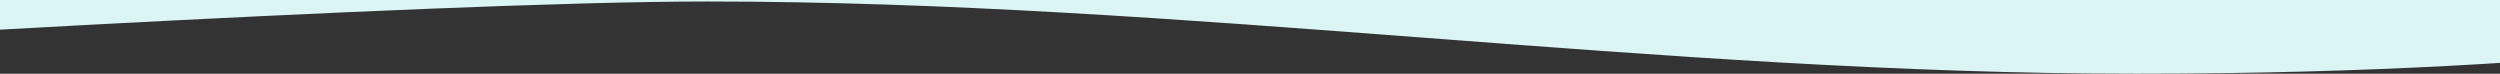 <?xml version="1.0" encoding="UTF-8"?>
<svg id="_レイヤー_1" data-name="レイヤー_1" xmlns="http://www.w3.org/2000/svg" width="508mm" height="15mm" version="1.1" viewBox="0 0 1440 42.4">
  <rect x="0" y="0" width="1440" height="42.4" fill="#333333" stroke="none"/>
  <!-- Generator: Adobe Illustrator 29.3.1, SVG Export Plug-In . SVG Version: 2.1.0 Build 151)  -->
  <defs>
    <style>
      .st0 {
        fill: #DBF4F4;
      }
    </style>
  </defs>
  <path class="st0" d="M1643-261H-179V27.4S246.5.8,407.3.8c276.3,0,548.2,41.6,823.3,41.6s412.4-29.1,412.4-29.1v-274.2Z"/>
</svg>